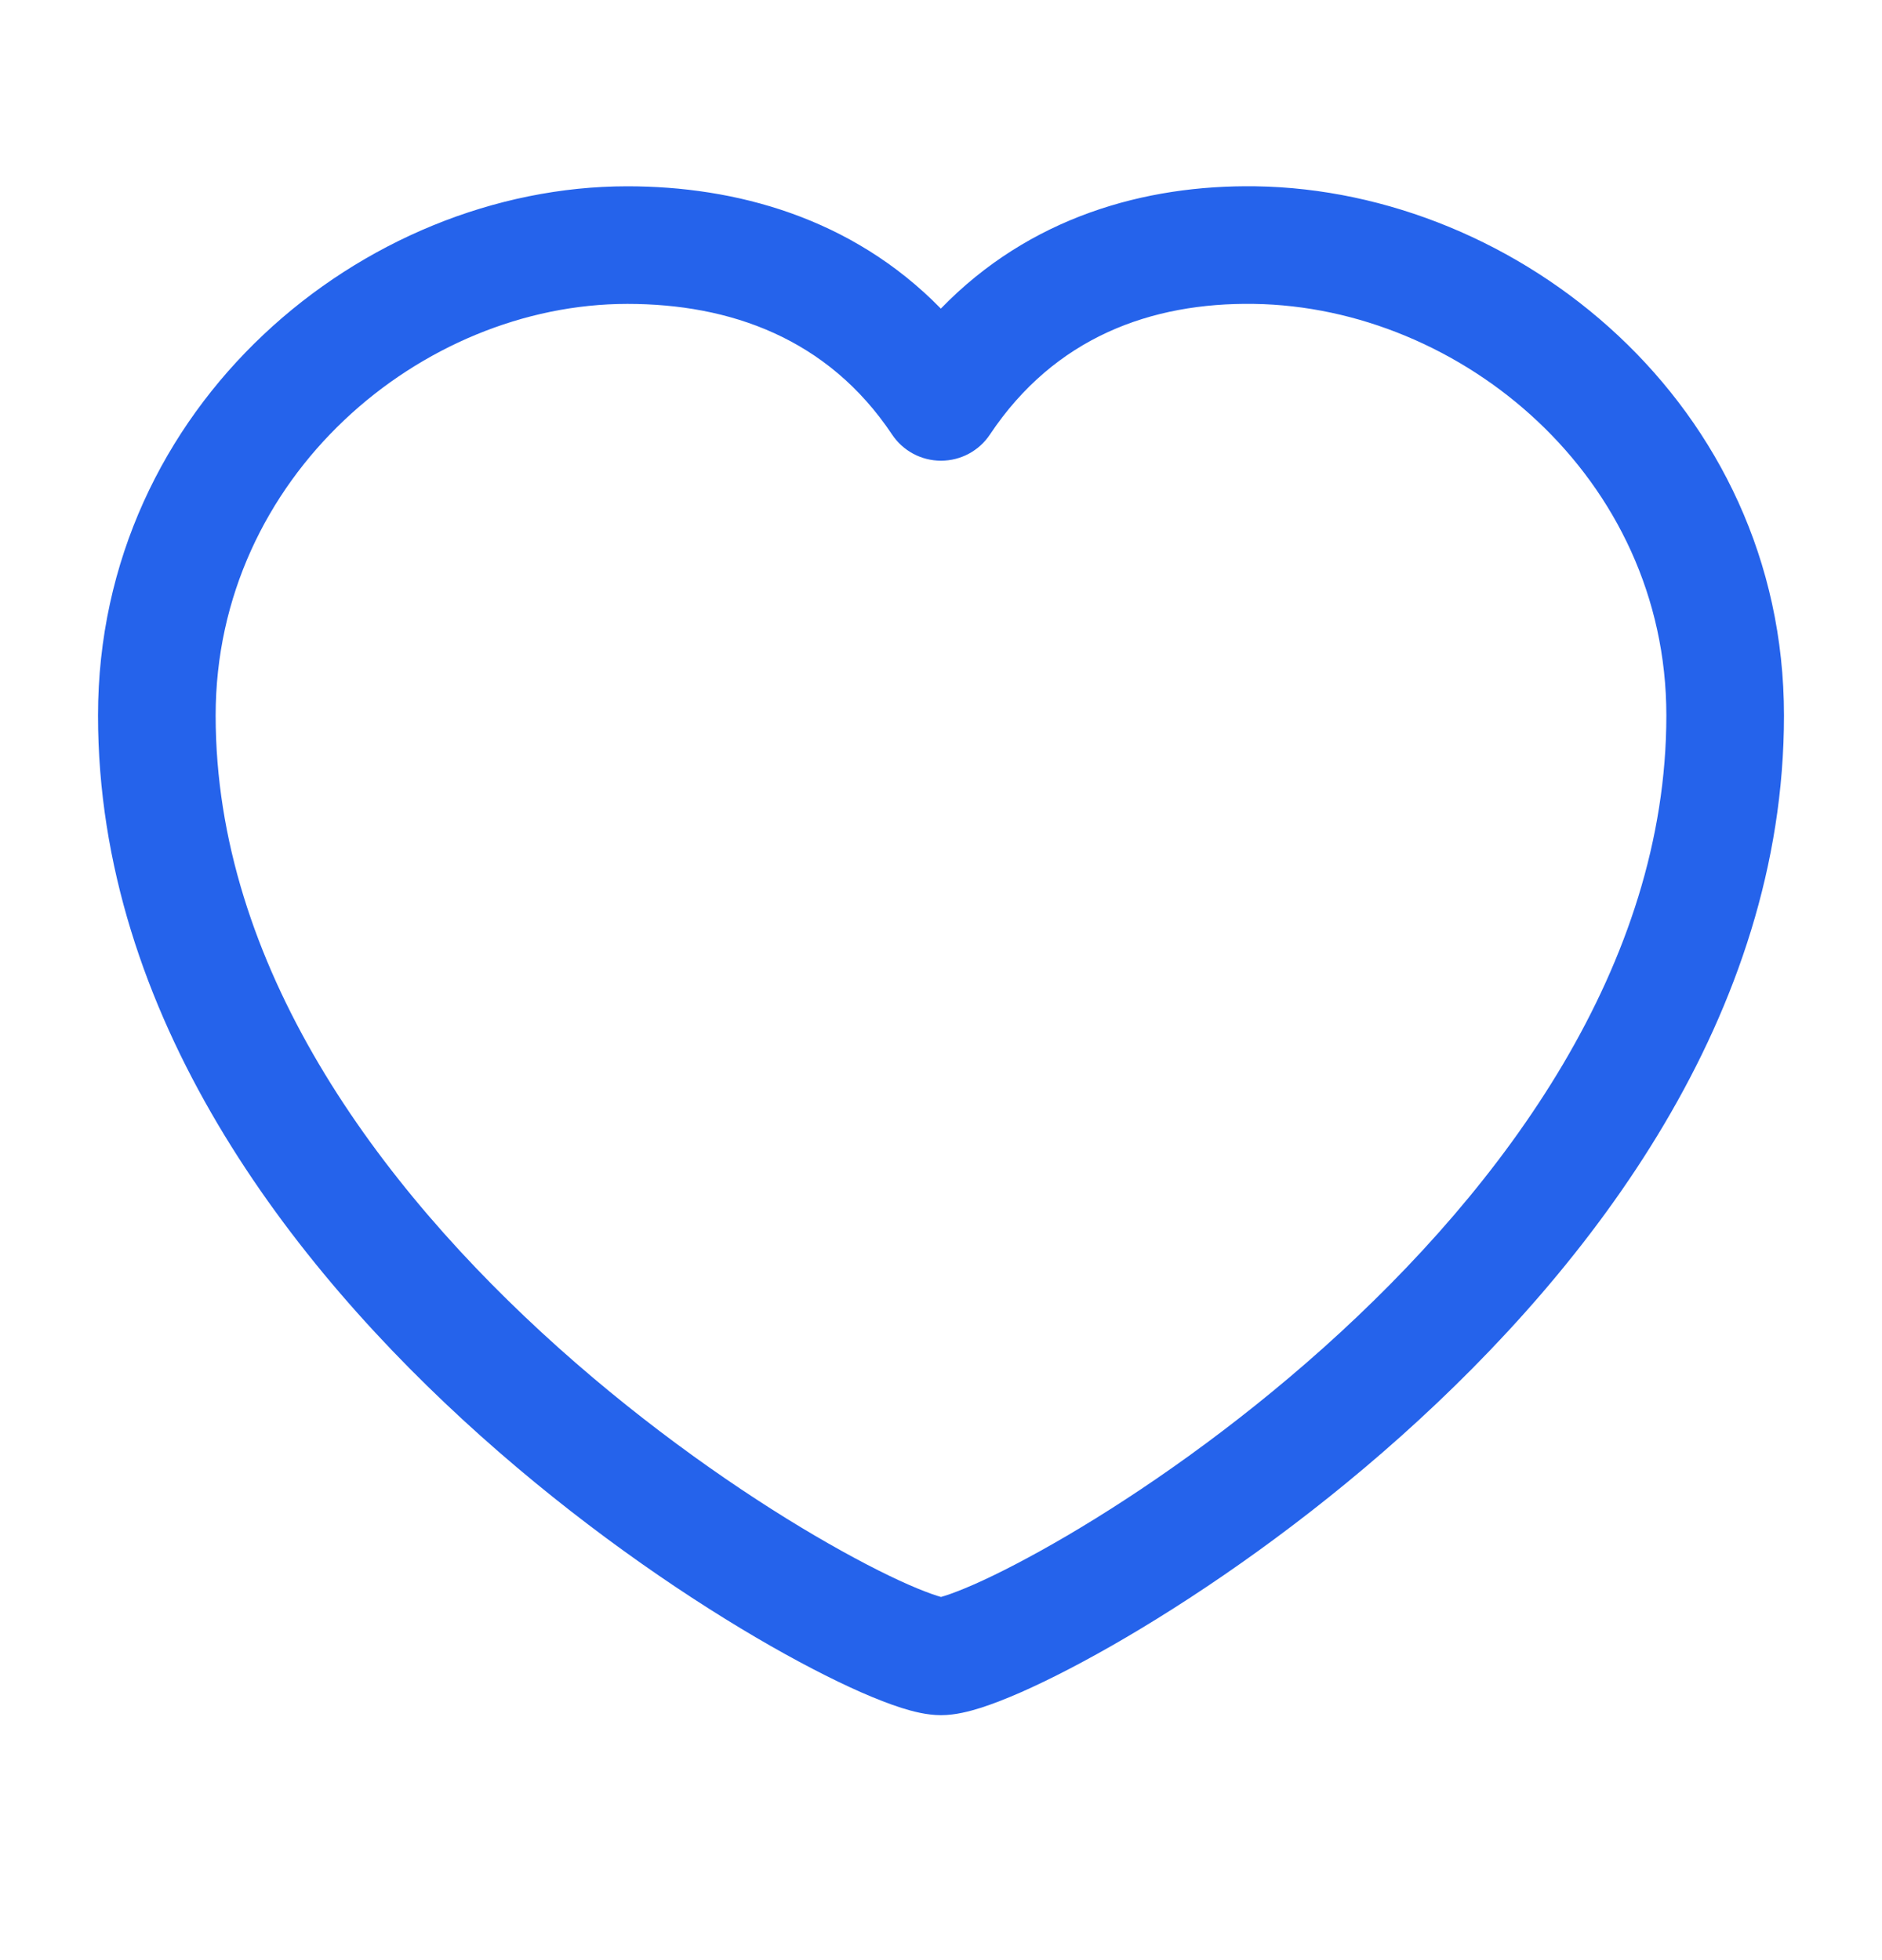<svg width="24" height="25" viewBox="0 0 24 25" fill="none" xmlns="http://www.w3.org/2000/svg">
<g id="heart">
<path id="Vector (Stroke)" fill-rule="evenodd" clip-rule="evenodd" d="M15.989 3.876C14.679 3.857 13.45 4.303 12.624 5.542C12.485 5.751 12.251 5.876 12 5.876C11.749 5.876 11.515 5.751 11.376 5.542C10.554 4.31 9.303 3.876 8 3.876C5.373 3.876 2.75 6.08 2.75 9.126C2.75 12.304 4.805 15.116 7.125 17.192C8.272 18.218 9.449 19.033 10.395 19.588C10.869 19.866 11.276 20.075 11.585 20.211C11.741 20.279 11.862 20.325 11.95 20.353C11.97 20.359 11.987 20.364 12 20.368C12.013 20.364 12.03 20.359 12.05 20.353C12.138 20.325 12.259 20.279 12.415 20.211C12.724 20.075 13.131 19.866 13.605 19.588C14.551 19.033 15.728 18.218 16.875 17.192C19.195 15.116 21.25 12.304 21.25 9.126C21.25 6.089 18.634 3.914 15.989 3.876ZM11.998 3.936C13.128 2.77 14.598 2.356 16.011 2.376C19.366 2.425 22.75 5.163 22.75 9.126C22.75 12.948 20.305 16.136 17.875 18.31C16.647 19.409 15.387 20.281 14.364 20.882C13.853 21.182 13.393 21.419 13.019 21.584C12.832 21.666 12.658 21.734 12.504 21.783C12.368 21.826 12.183 21.876 12 21.876C11.817 21.876 11.632 21.826 11.496 21.783C11.342 21.734 11.168 21.666 10.981 21.584C10.607 21.419 10.147 21.182 9.636 20.882C8.613 20.281 7.353 19.409 6.125 18.31C3.695 16.136 1.25 12.948 1.25 9.126C1.25 5.172 4.627 2.376 8 2.376C9.375 2.376 10.86 2.772 11.998 3.936Z" fill="#2563EB"/>
</g>
</svg>
